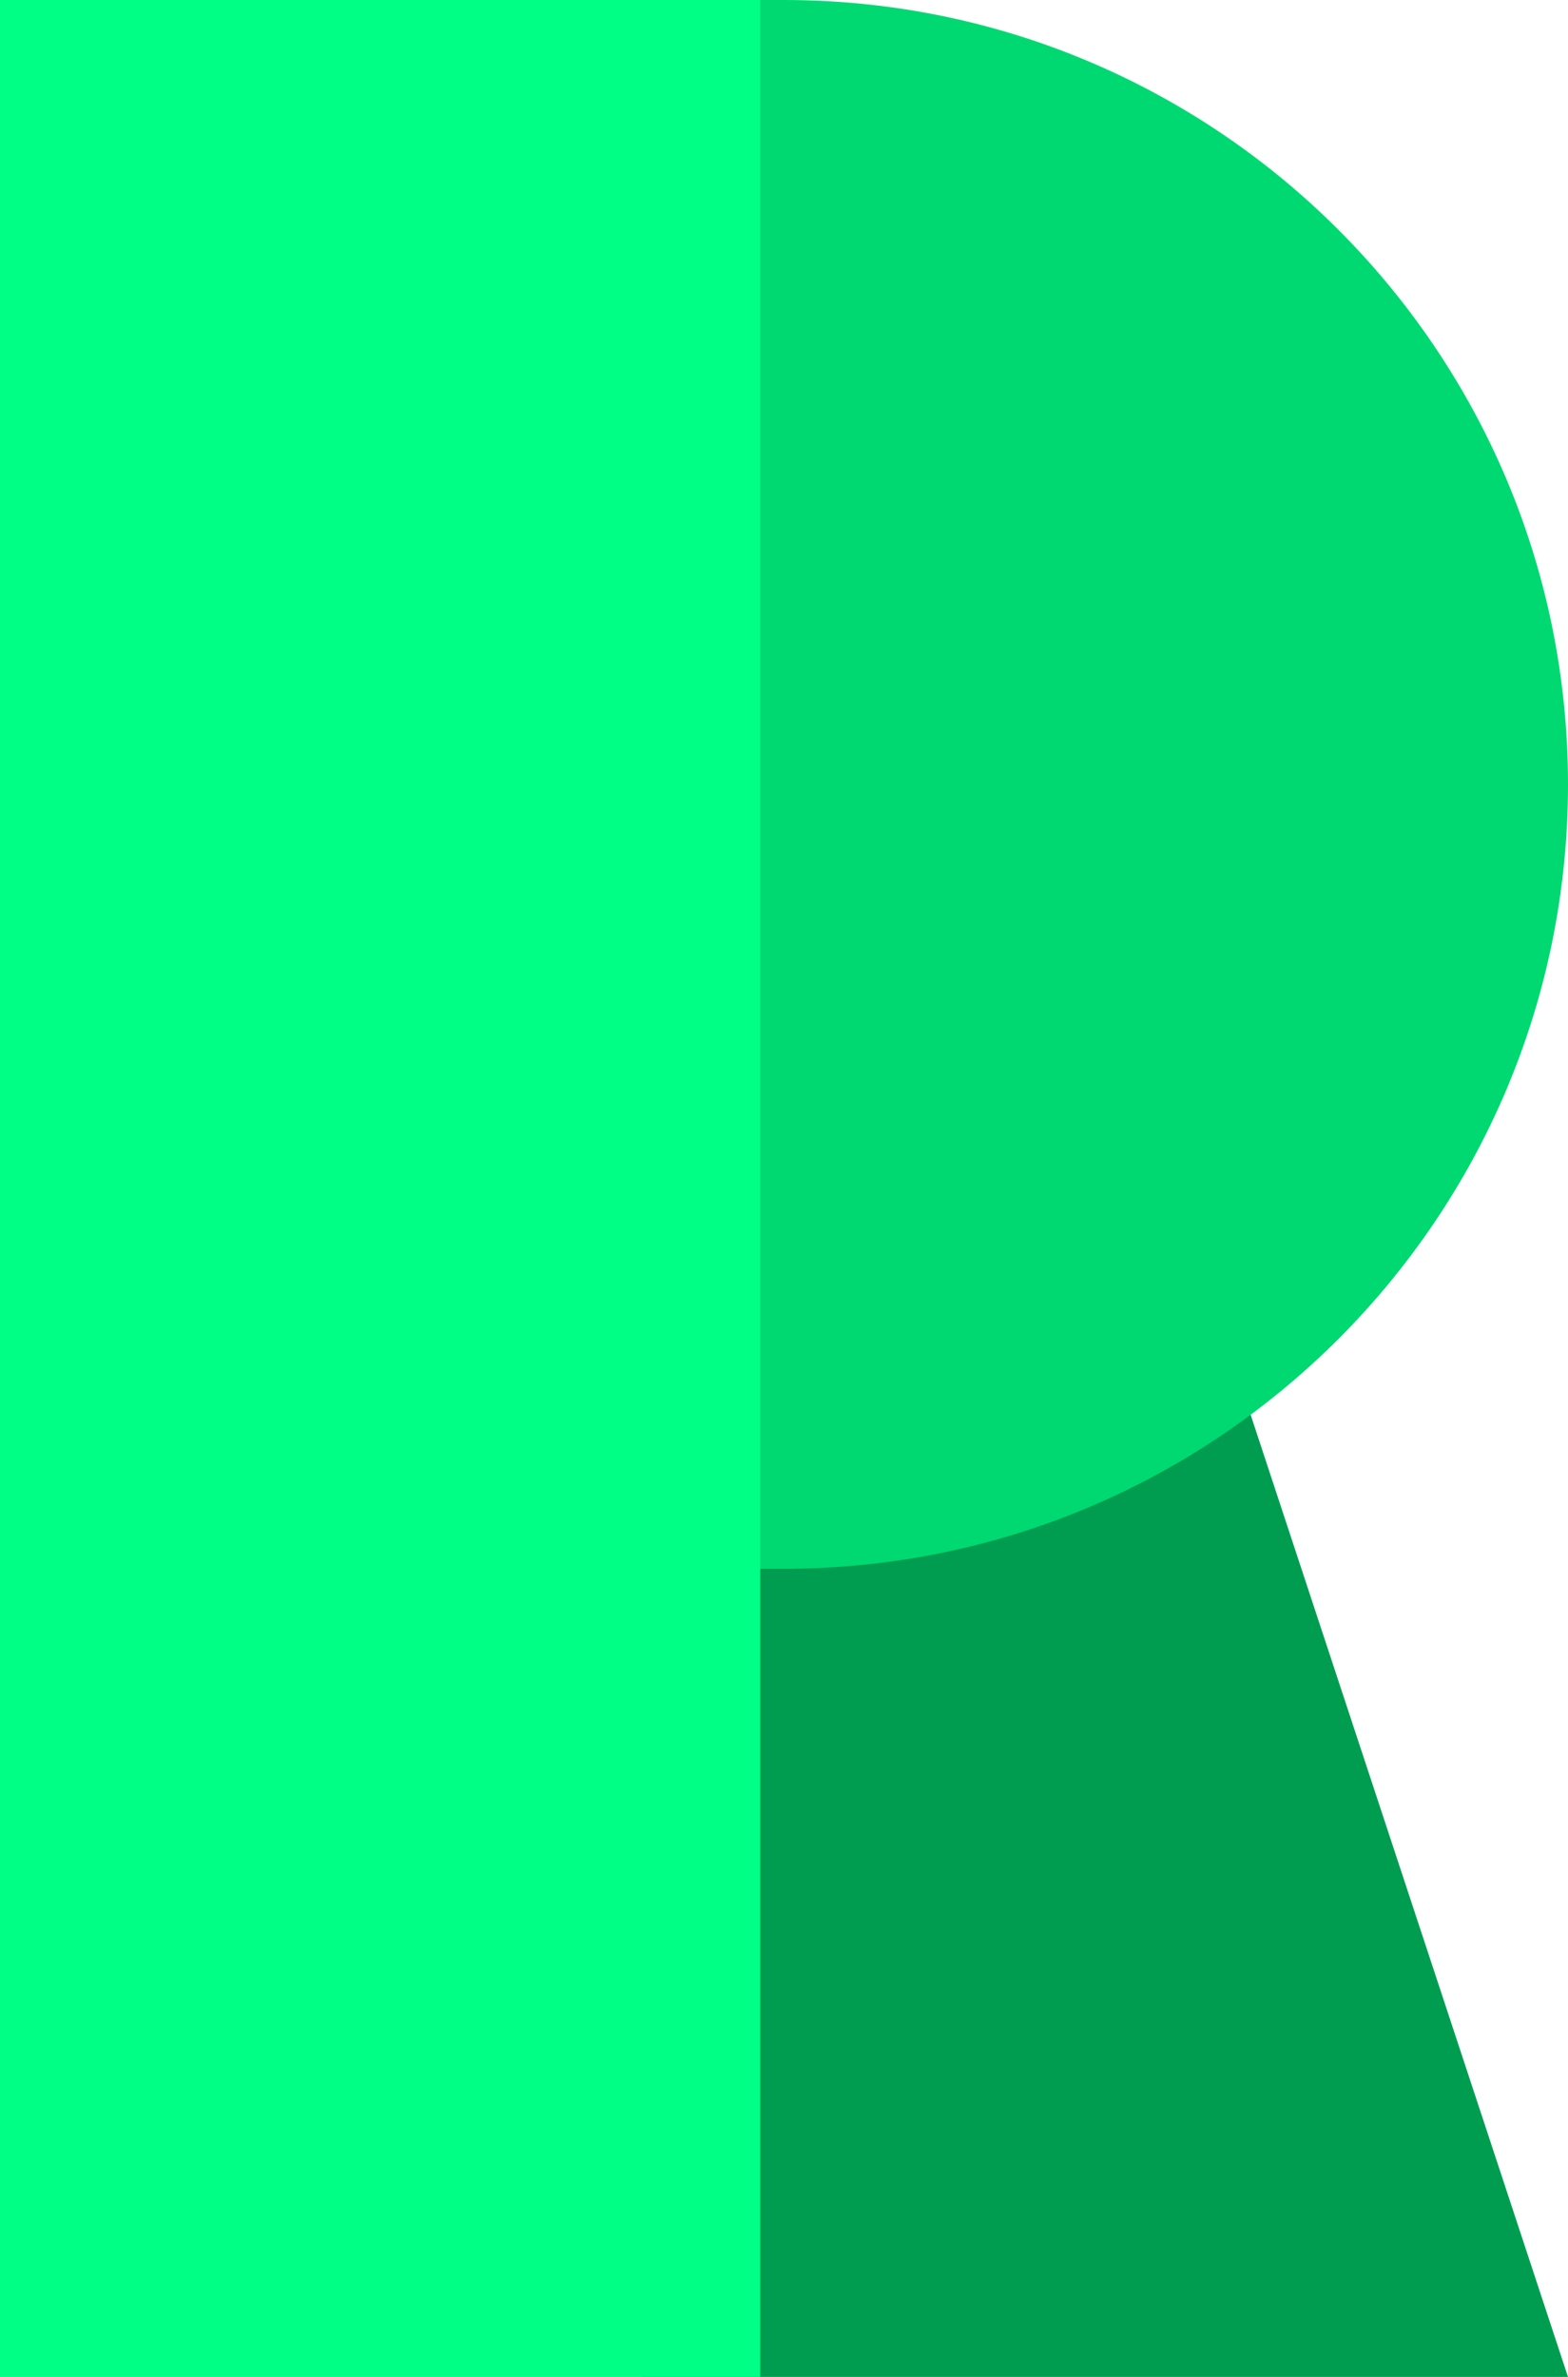 <svg width="33" height="50" viewBox="0 0 33 50" fill="none" xmlns="http://www.w3.org/2000/svg">
<path d="M0 0H16.5L33 50H13.5L0 0Z" fill="#009D51"/>
<path d="M0 0H16.5C25.613 0 33 7.387 33 16.5C33 25.613 25.613 33 16.5 33H0V0Z" fill="#00D971"/>
<rect width="16" height="50" fill="#00FF85"/>
</svg>
